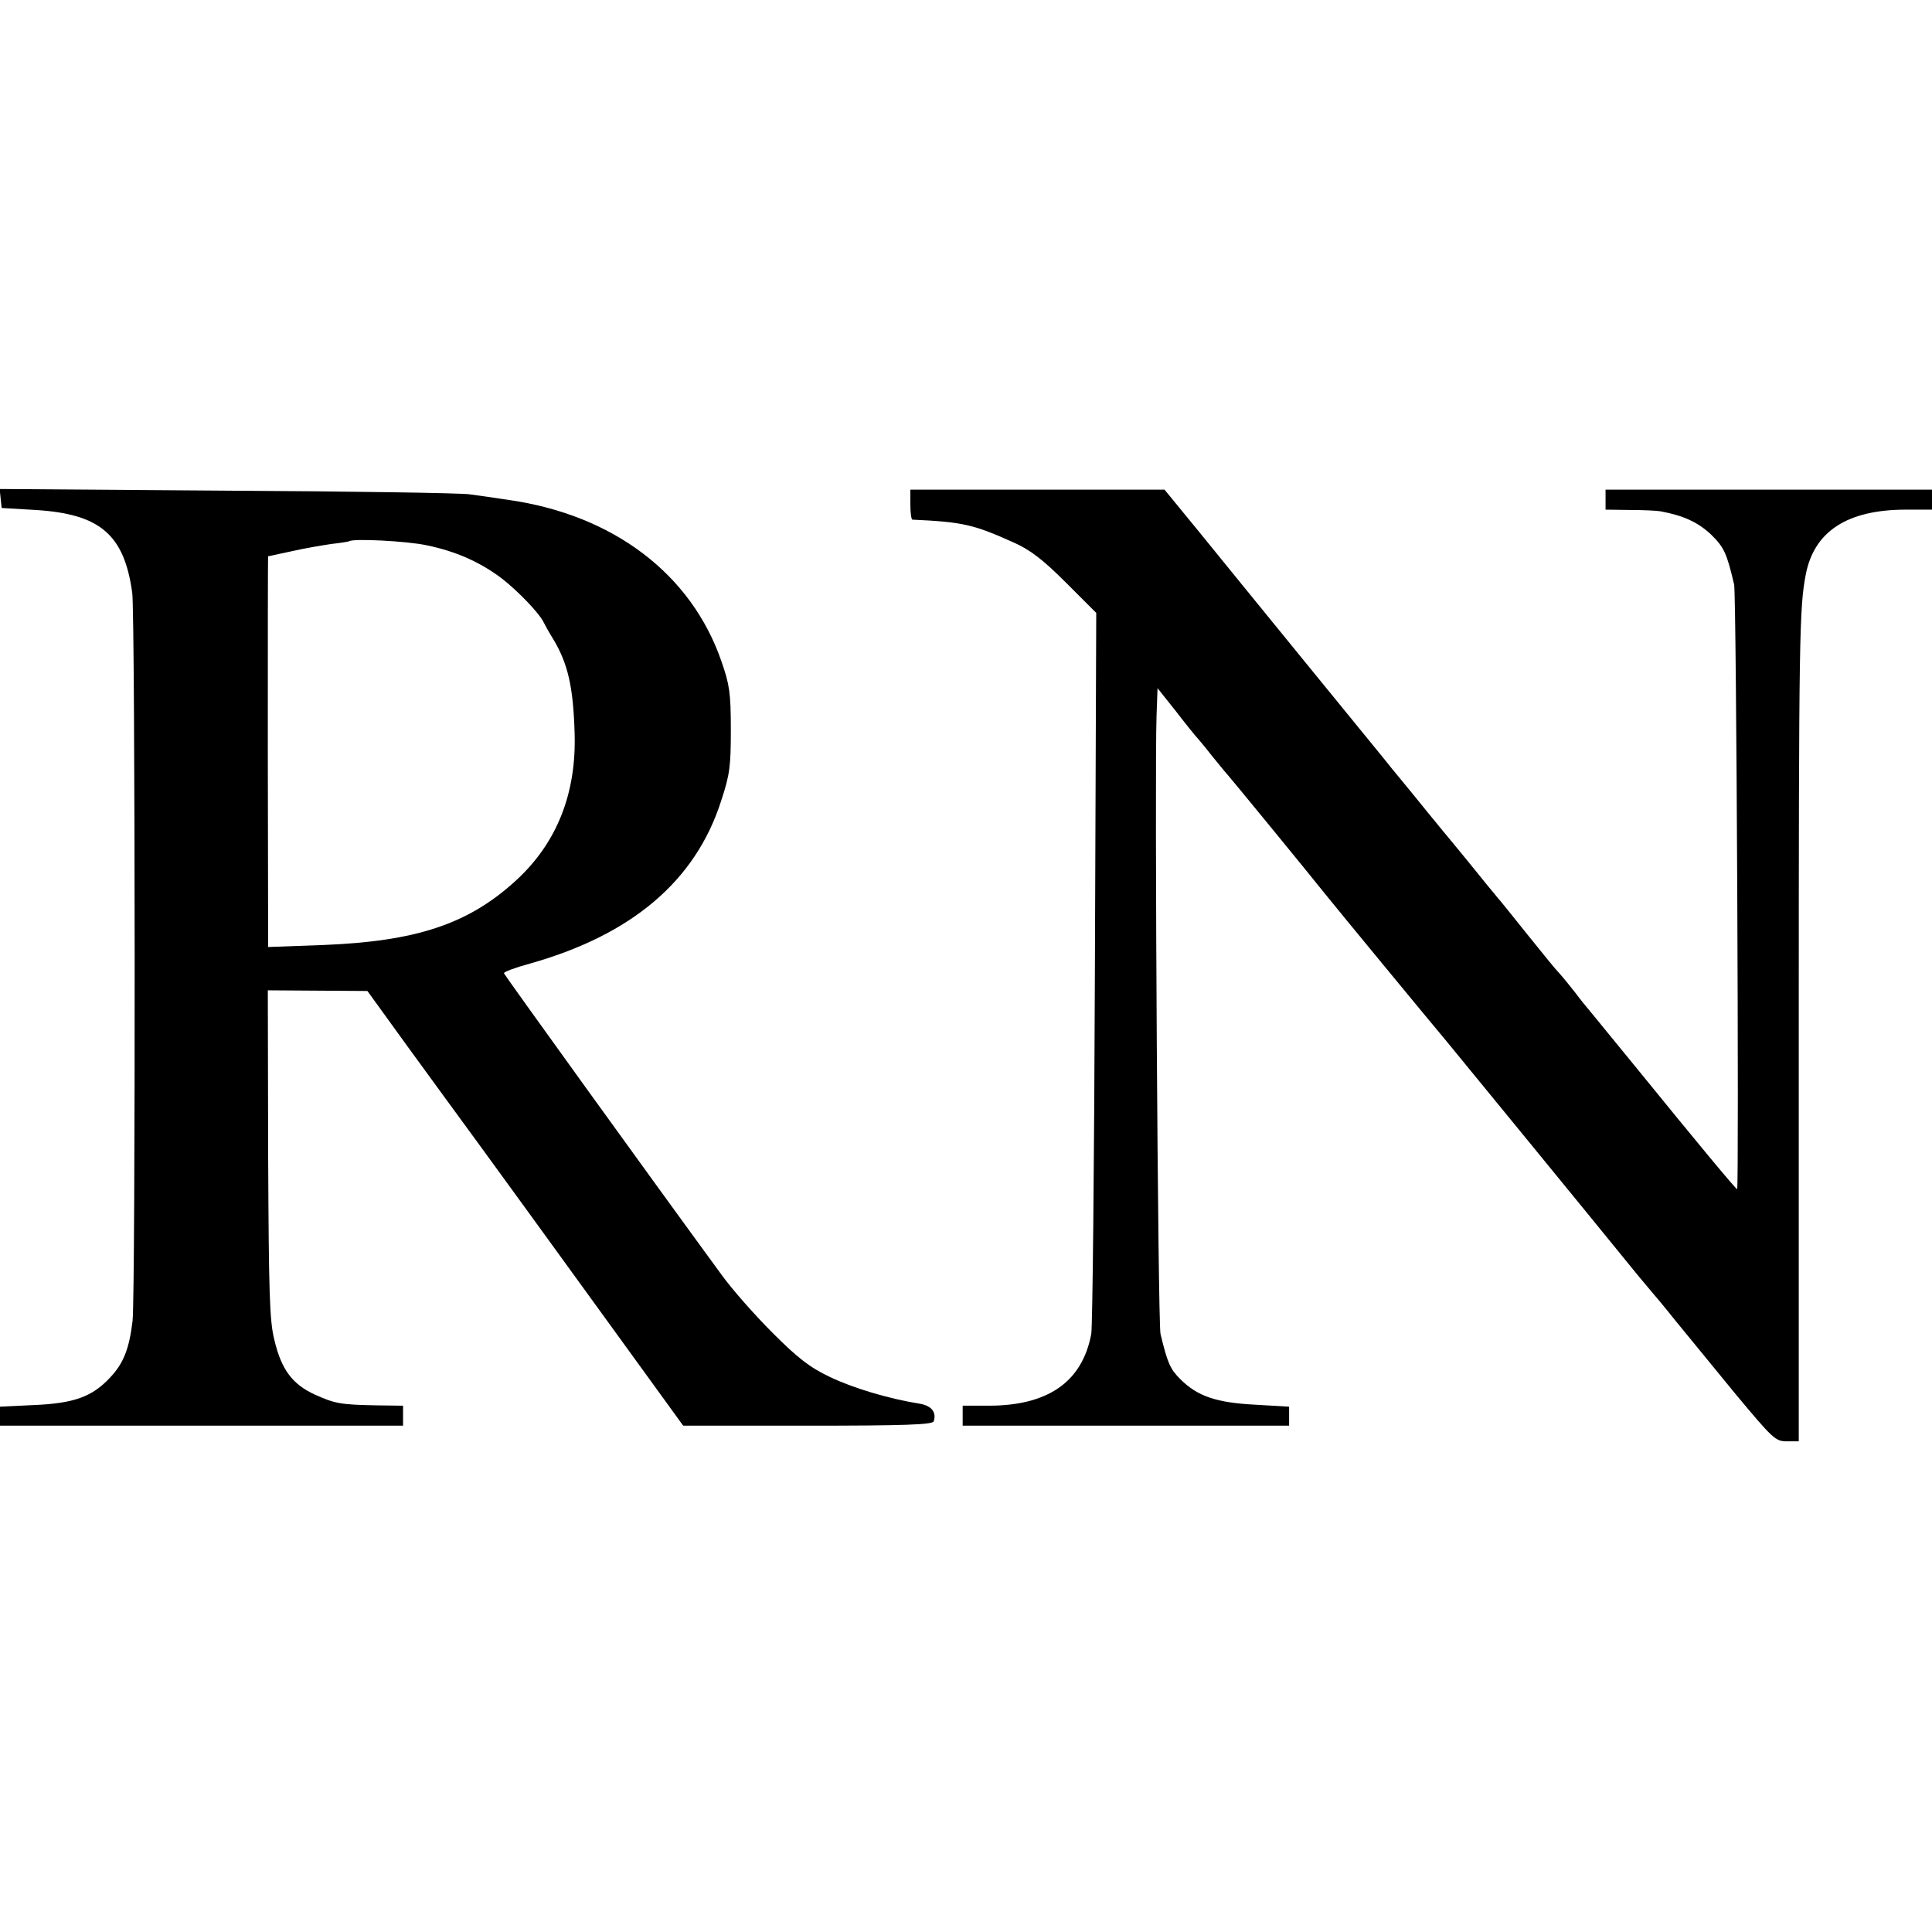 <?xml version="1.0" standalone="no"?>
<!DOCTYPE svg PUBLIC "-//W3C//DTD SVG 20010904//EN"
 "http://www.w3.org/TR/2001/REC-SVG-20010904/DTD/svg10.dtd">
<svg version="1.0" xmlns="http://www.w3.org/2000/svg"
 width="580pt" height="580pt" viewBox="0 0 580 580"
 preserveAspectRatio="xMidYMid meet">
<g transform="translate(0,580) scale(0.1,-0.1)"
fill="#000000" stroke="none">
<path d="M2 4303 l3 -28 102 -6 c194 -12 266 -74 290 -249 9 -69 10 -2104 1
-2185 -10 -84 -27 -128 -68 -171 -53 -57 -108 -77 -227 -82 l-103 -5 0 -28 0
-29 605 0 605 0 0 30 0 30 -77 1 c-110 2 -127 5 -187 32 -68 31 -101 75 -122
163 -15 59 -17 137 -19 560 l-1 491 149 -1 150 -1 123 -170 c68 -93 166 -228
219 -300 52 -71 210 -289 350 -482 l256 -353 374 0 c290 0 374 3 378 13 9 27
-6 47 -42 53 -94 15 -200 47 -269 80 -61 29 -96 56 -173 133 -53 53 -123 132
-155 177 -221 302 -649 896 -651 902 -2 4 33 17 77 29 306 86 498 248 575 489
26 79 29 103 29 214 0 110 -4 135 -28 204 -90 262 -324 440 -638 485 -40 6
-93 14 -118 17 -25 4 -352 9 -728 11 l-683 5 3 -29z m1279 -140 c87 -18 160
-50 226 -100 50 -39 114 -106 126 -133 4 -8 16 -30 28 -49 44 -73 60 -144 64
-281 6 -183 -54 -333 -179 -446 -142 -129 -298 -180 -576 -191 l-165 -6 -1
587 c0 322 0 586 1 586 0 0 32 7 70 15 39 9 93 18 120 22 28 3 51 7 53 8 10 9
173 1 233 -12z"/>
<path d="M2733 4285 c0 -25 3 -45 6 -45 153 -7 185 -15 305 -69 49 -22 87 -51
156 -120 l91 -91 -4 -1062 c-2 -585 -7 -1081 -11 -1103 -27 -143 -129 -215
-308 -215 l-78 0 0 -30 0 -30 490 0 490 0 0 29 0 28 -102 6 c-116 6 -173 25
-225 77 -30 30 -38 48 -59 135 -8 29 -18 1687 -12 1855 l3 84 55 -69 c30 -39
59 -75 65 -81 5 -6 24 -28 40 -49 17 -21 35 -43 40 -49 11 -11 254 -308 305
-372 27 -34 332 -404 361 -438 15 -18 449 -548 573 -701 23 -27 43 -52 46 -55
3 -3 35 -41 70 -85 36 -44 117 -143 181 -221 111 -133 119 -141 153 -141 l36
0 0 1221 c0 1202 2 1281 21 1381 25 130 125 195 301 195 l78 0 0 30 0 30 -490
0 -490 0 0 -30 0 -30 73 -1 c39 0 81 -2 92 -4 70 -13 112 -33 151 -69 40 -39
48 -57 70 -151 7 -29 15 -1815 9 -1815 -4 0 -121 141 -299 360 -65 80 -128
156 -139 170 -12 14 -34 41 -48 60 -15 19 -35 44 -45 55 -11 11 -55 65 -99
120 -44 55 -84 105 -90 111 -5 7 -26 31 -45 55 -19 24 -61 75 -93 114 -32 38
-63 77 -70 85 -10 13 -83 102 -112 137 -5 7 -15 18 -20 25 -6 7 -112 137 -235
288 -123 151 -269 330 -324 398 l-100 122 -381 0 -382 0 0 -45z"/>
</g>
</svg>
